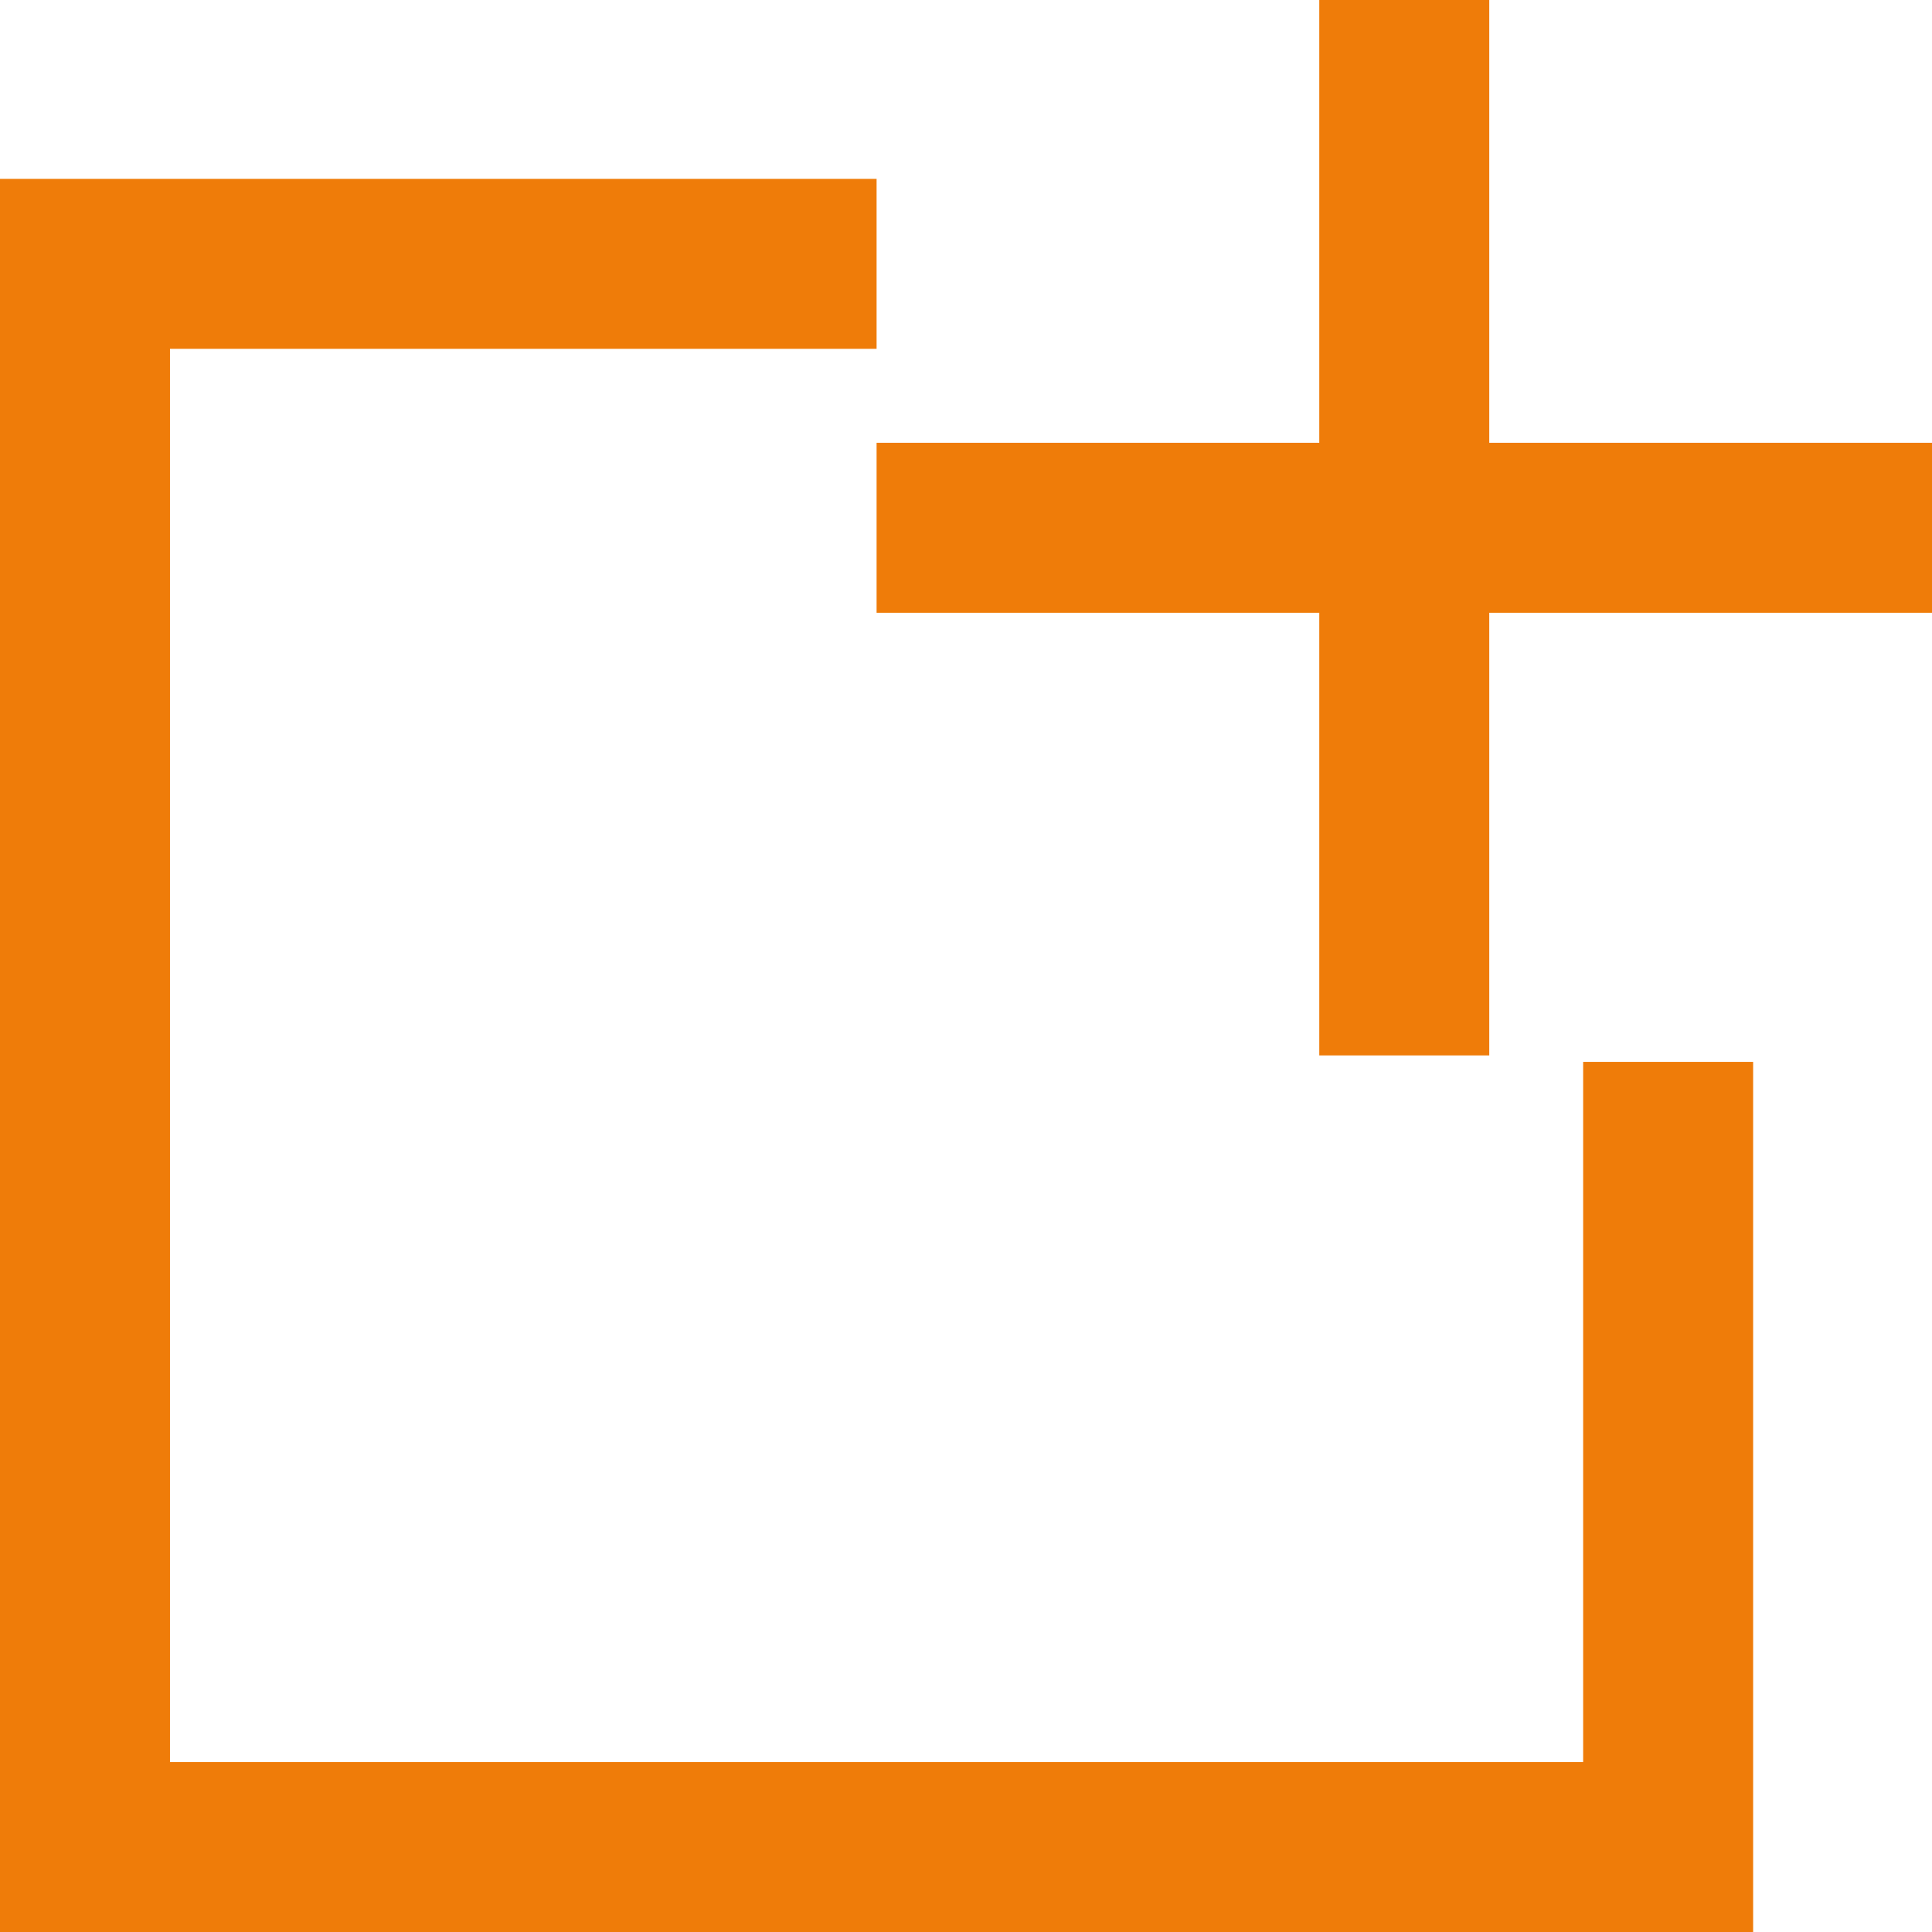 <svg xmlns="http://www.w3.org/2000/svg" width="45.462" height="45.463" viewBox="0 0 45.462 45.463">
  <g id="Group_1276" data-name="Group 1276" transform="translate(2)">
    <path id="Path_18660" data-name="Path 18660" d="M56.489,128.434H37.862v37.253H75.115V147.212" transform="translate(-37.862 -122.225)" fill="none" stroke="#ef7c09" stroke-width="4"/>
    <line id="Line_297" data-name="Line 297" y2="24.835" transform="translate(31.044)" fill="none" stroke="#ef7c09" stroke-width="4"/>
    <line id="Line_298" data-name="Line 298" x1="24.835" transform="translate(18.627 12.419)" fill="none" stroke="#ef7c09" stroke-width="4"/>
  </g>
</svg>
